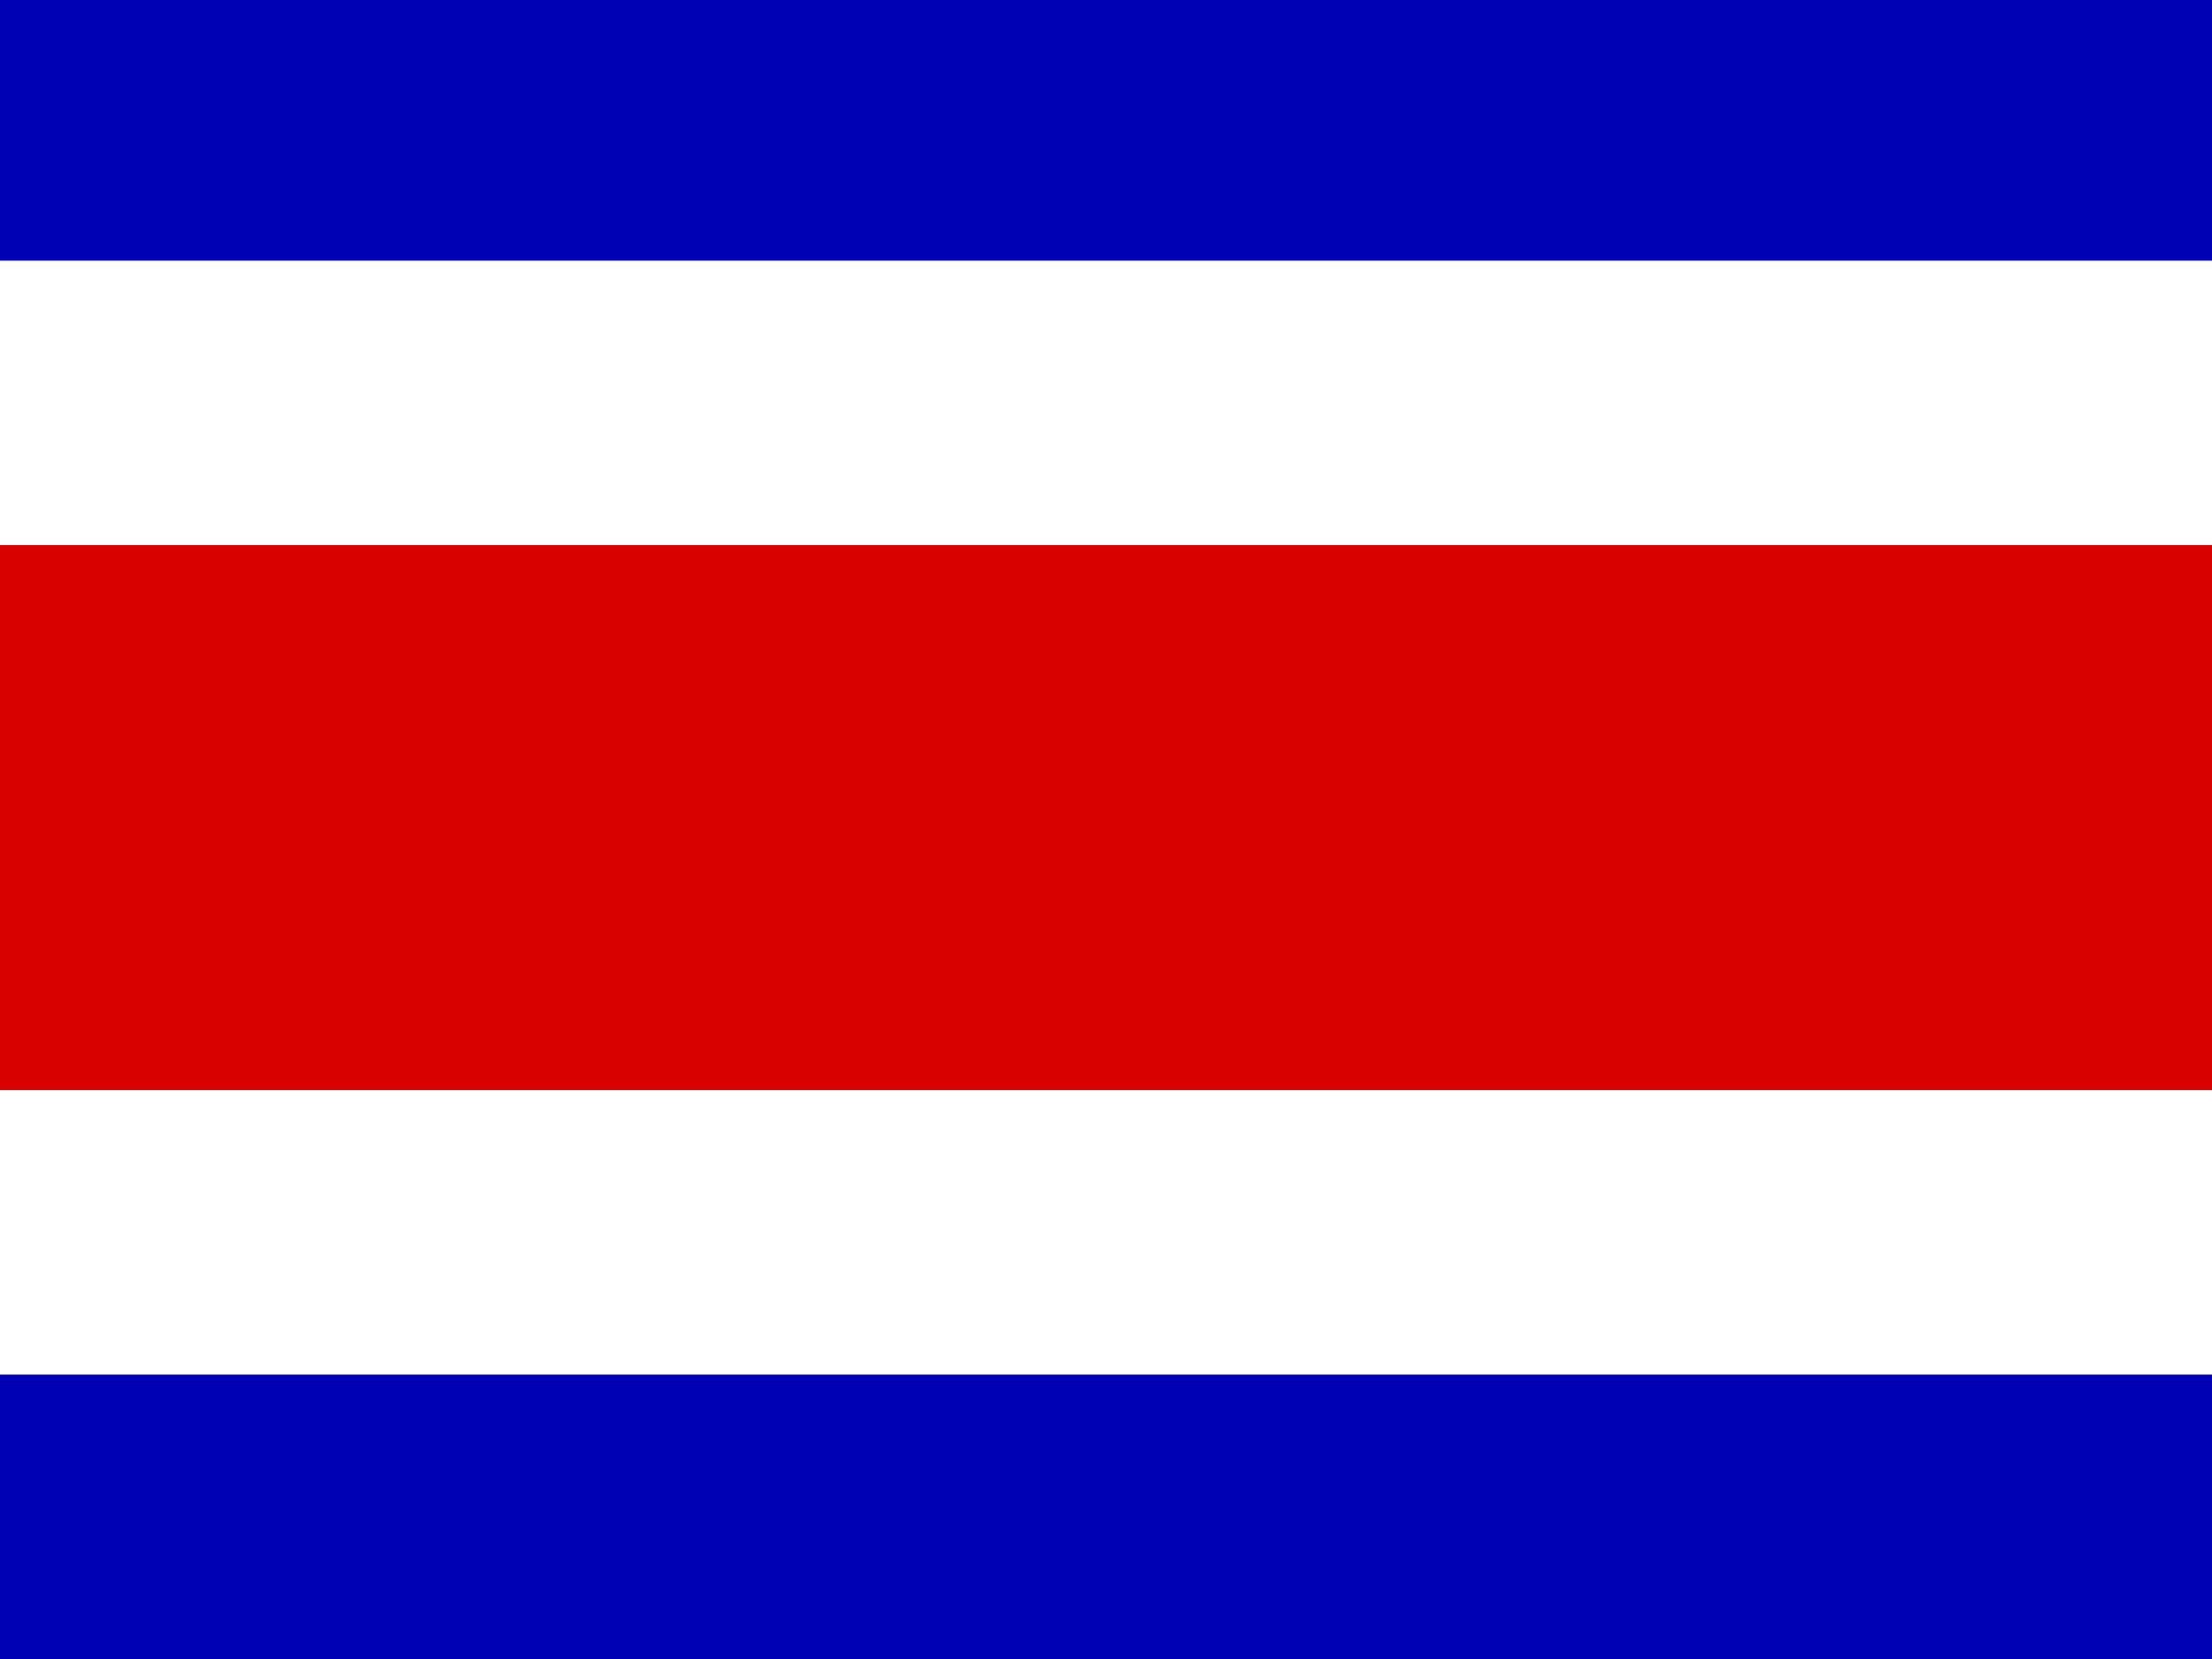 <svg viewBox="0 0 640 480" id="flag-icons-cr" xmlns="http://www.w3.org/2000/svg">
  <g stroke-width="1pt" fill-rule="evenodd">
    <path d="M0 0h640v480H0z" fill="#0000b4"></path>
    <path d="M0 75.4h640v322.3H0z" fill="#fff"></path>
    <path d="M0 157.7h640v157.7H0z" fill="#d90000"></path>
  </g>
</svg>
